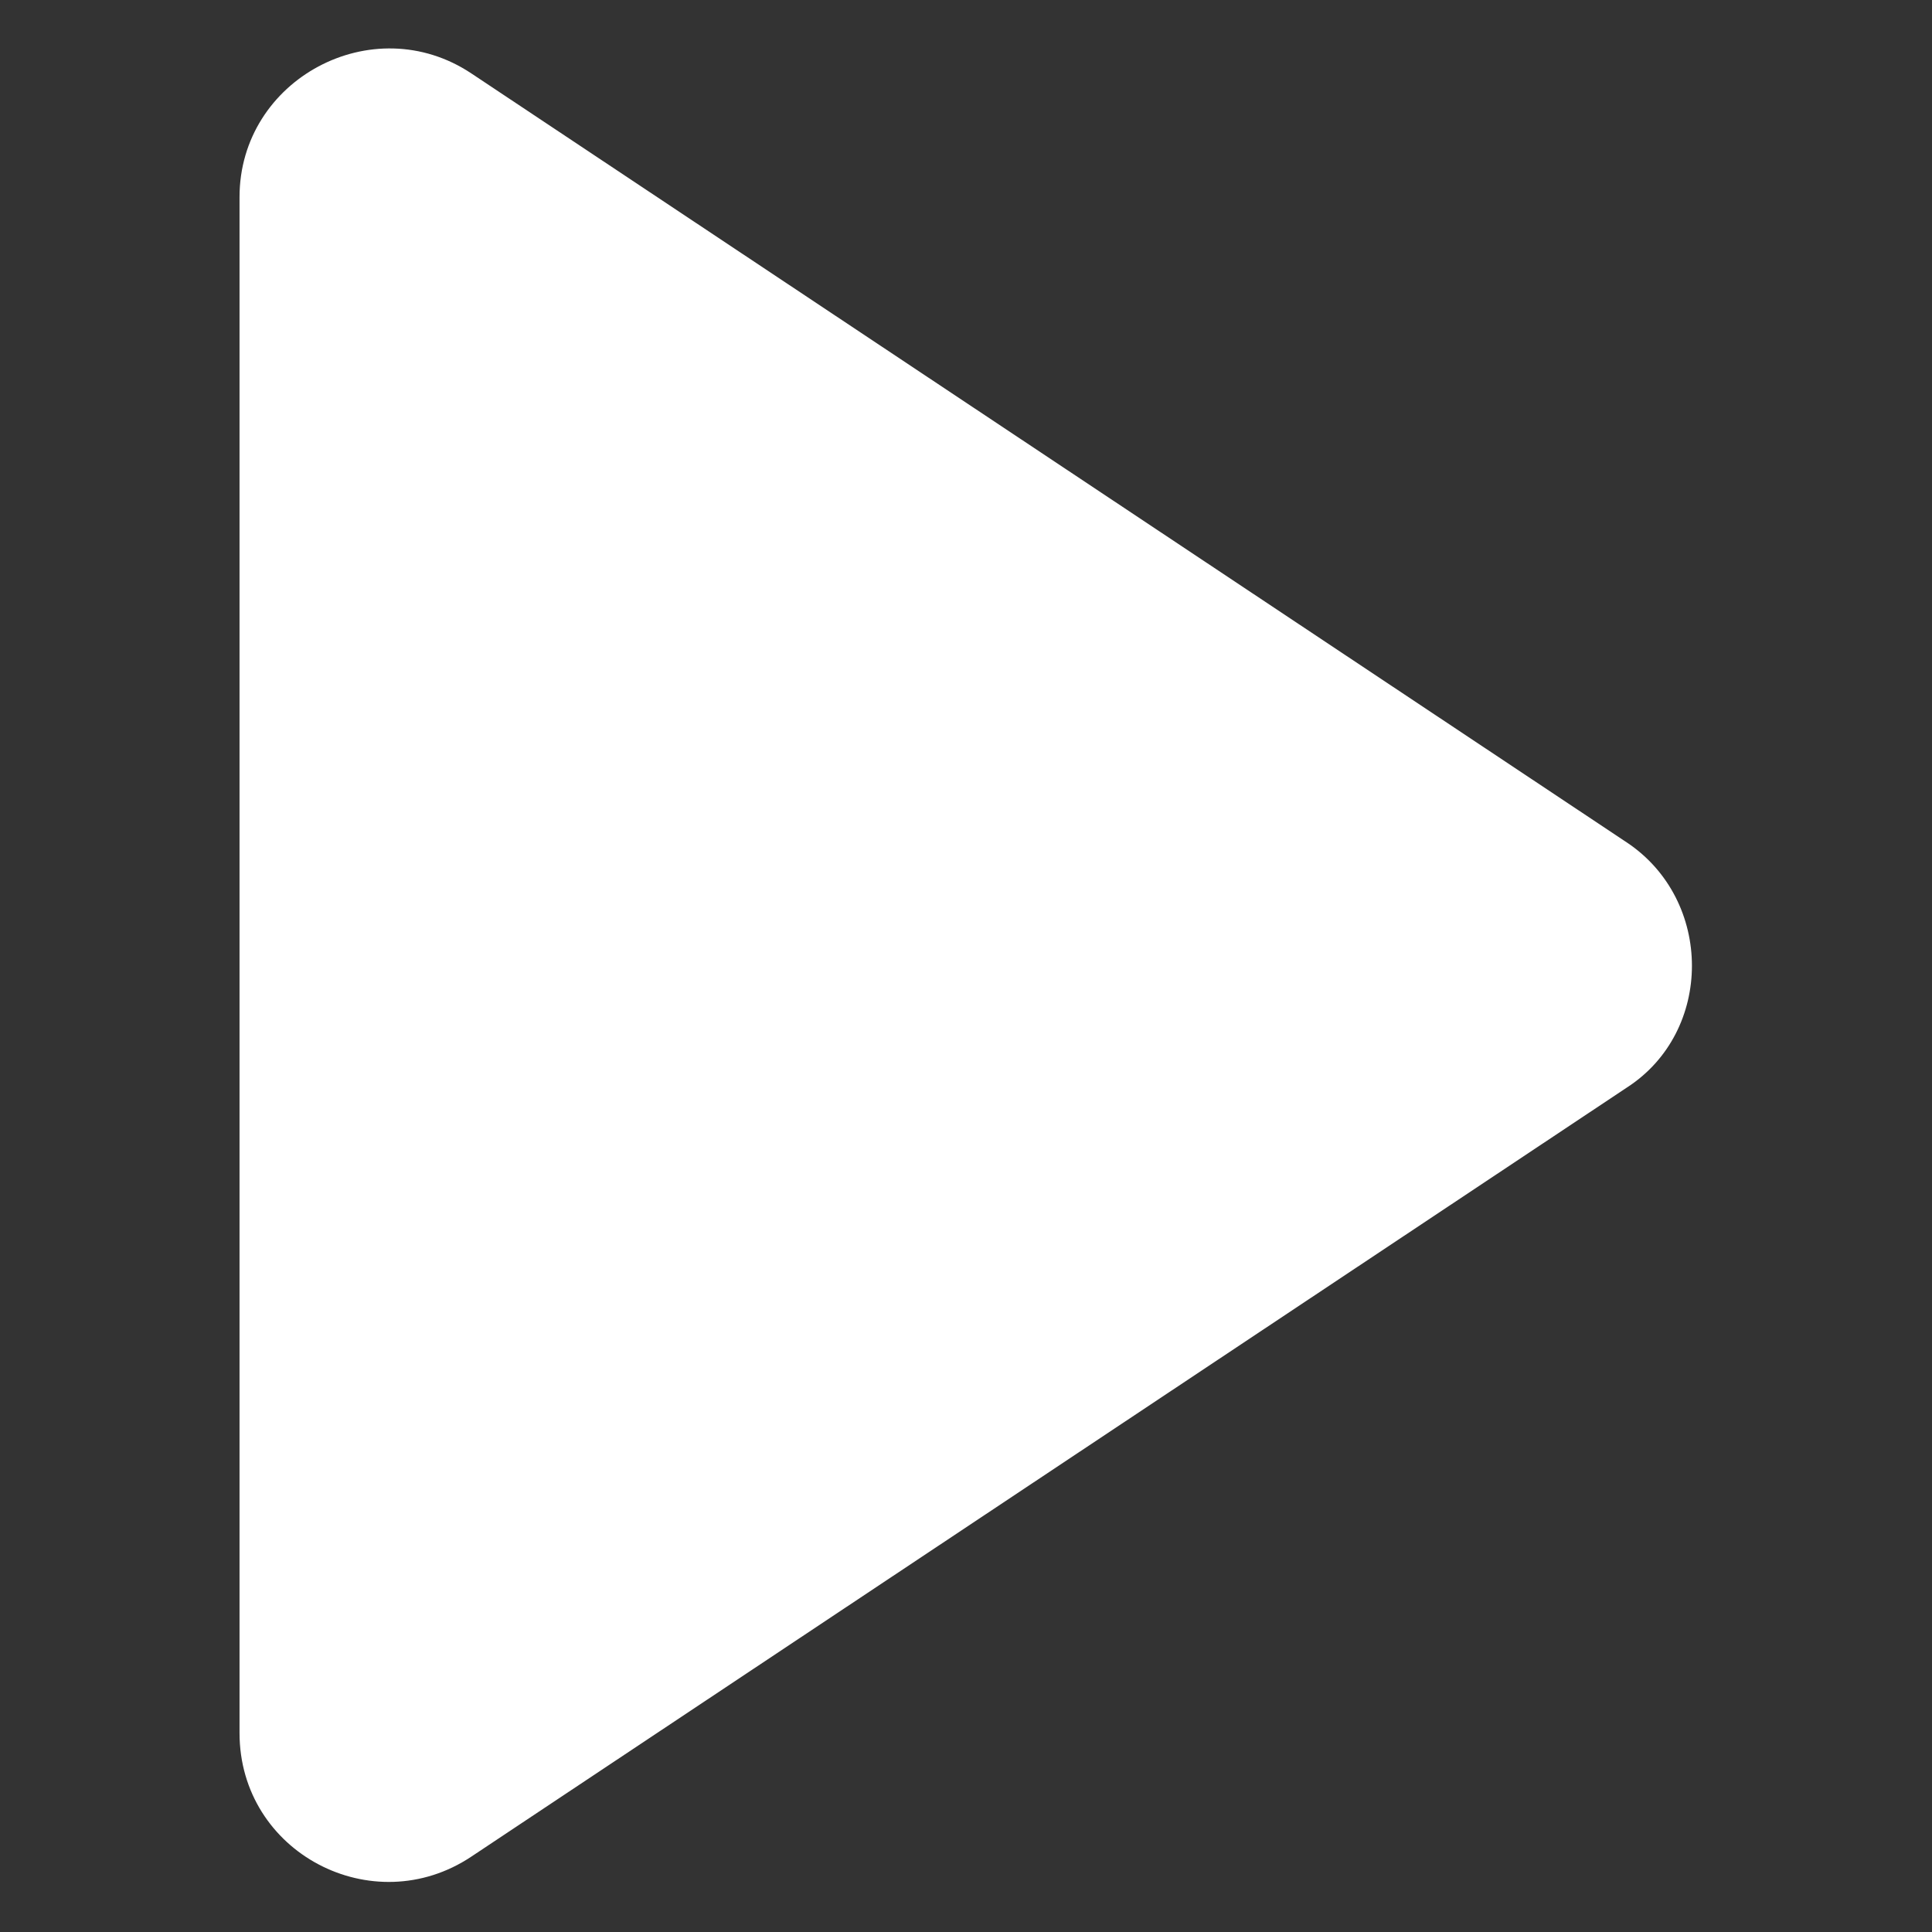 <?xml version="1.0" encoding="UTF-8"?>
<svg fill="#FFFFFF" width="100pt" height="100pt" version="1.1" viewBox="0 0 100 100" xmlns="http://www.w3.org/2000/svg">
 <rect x="0" y="0" width="100" height="100" fill="#333333" stroke="none"/>
 <path d="m84.199 43.602-59.801-39.801c-5.102-3.398-12 0.301-12 6.398v79.5c0 6.199 6.898 9.801 12 6.398l59.801-39.801c4.5-2.898 4.5-9.695 0-12.695z"/>
</svg>
